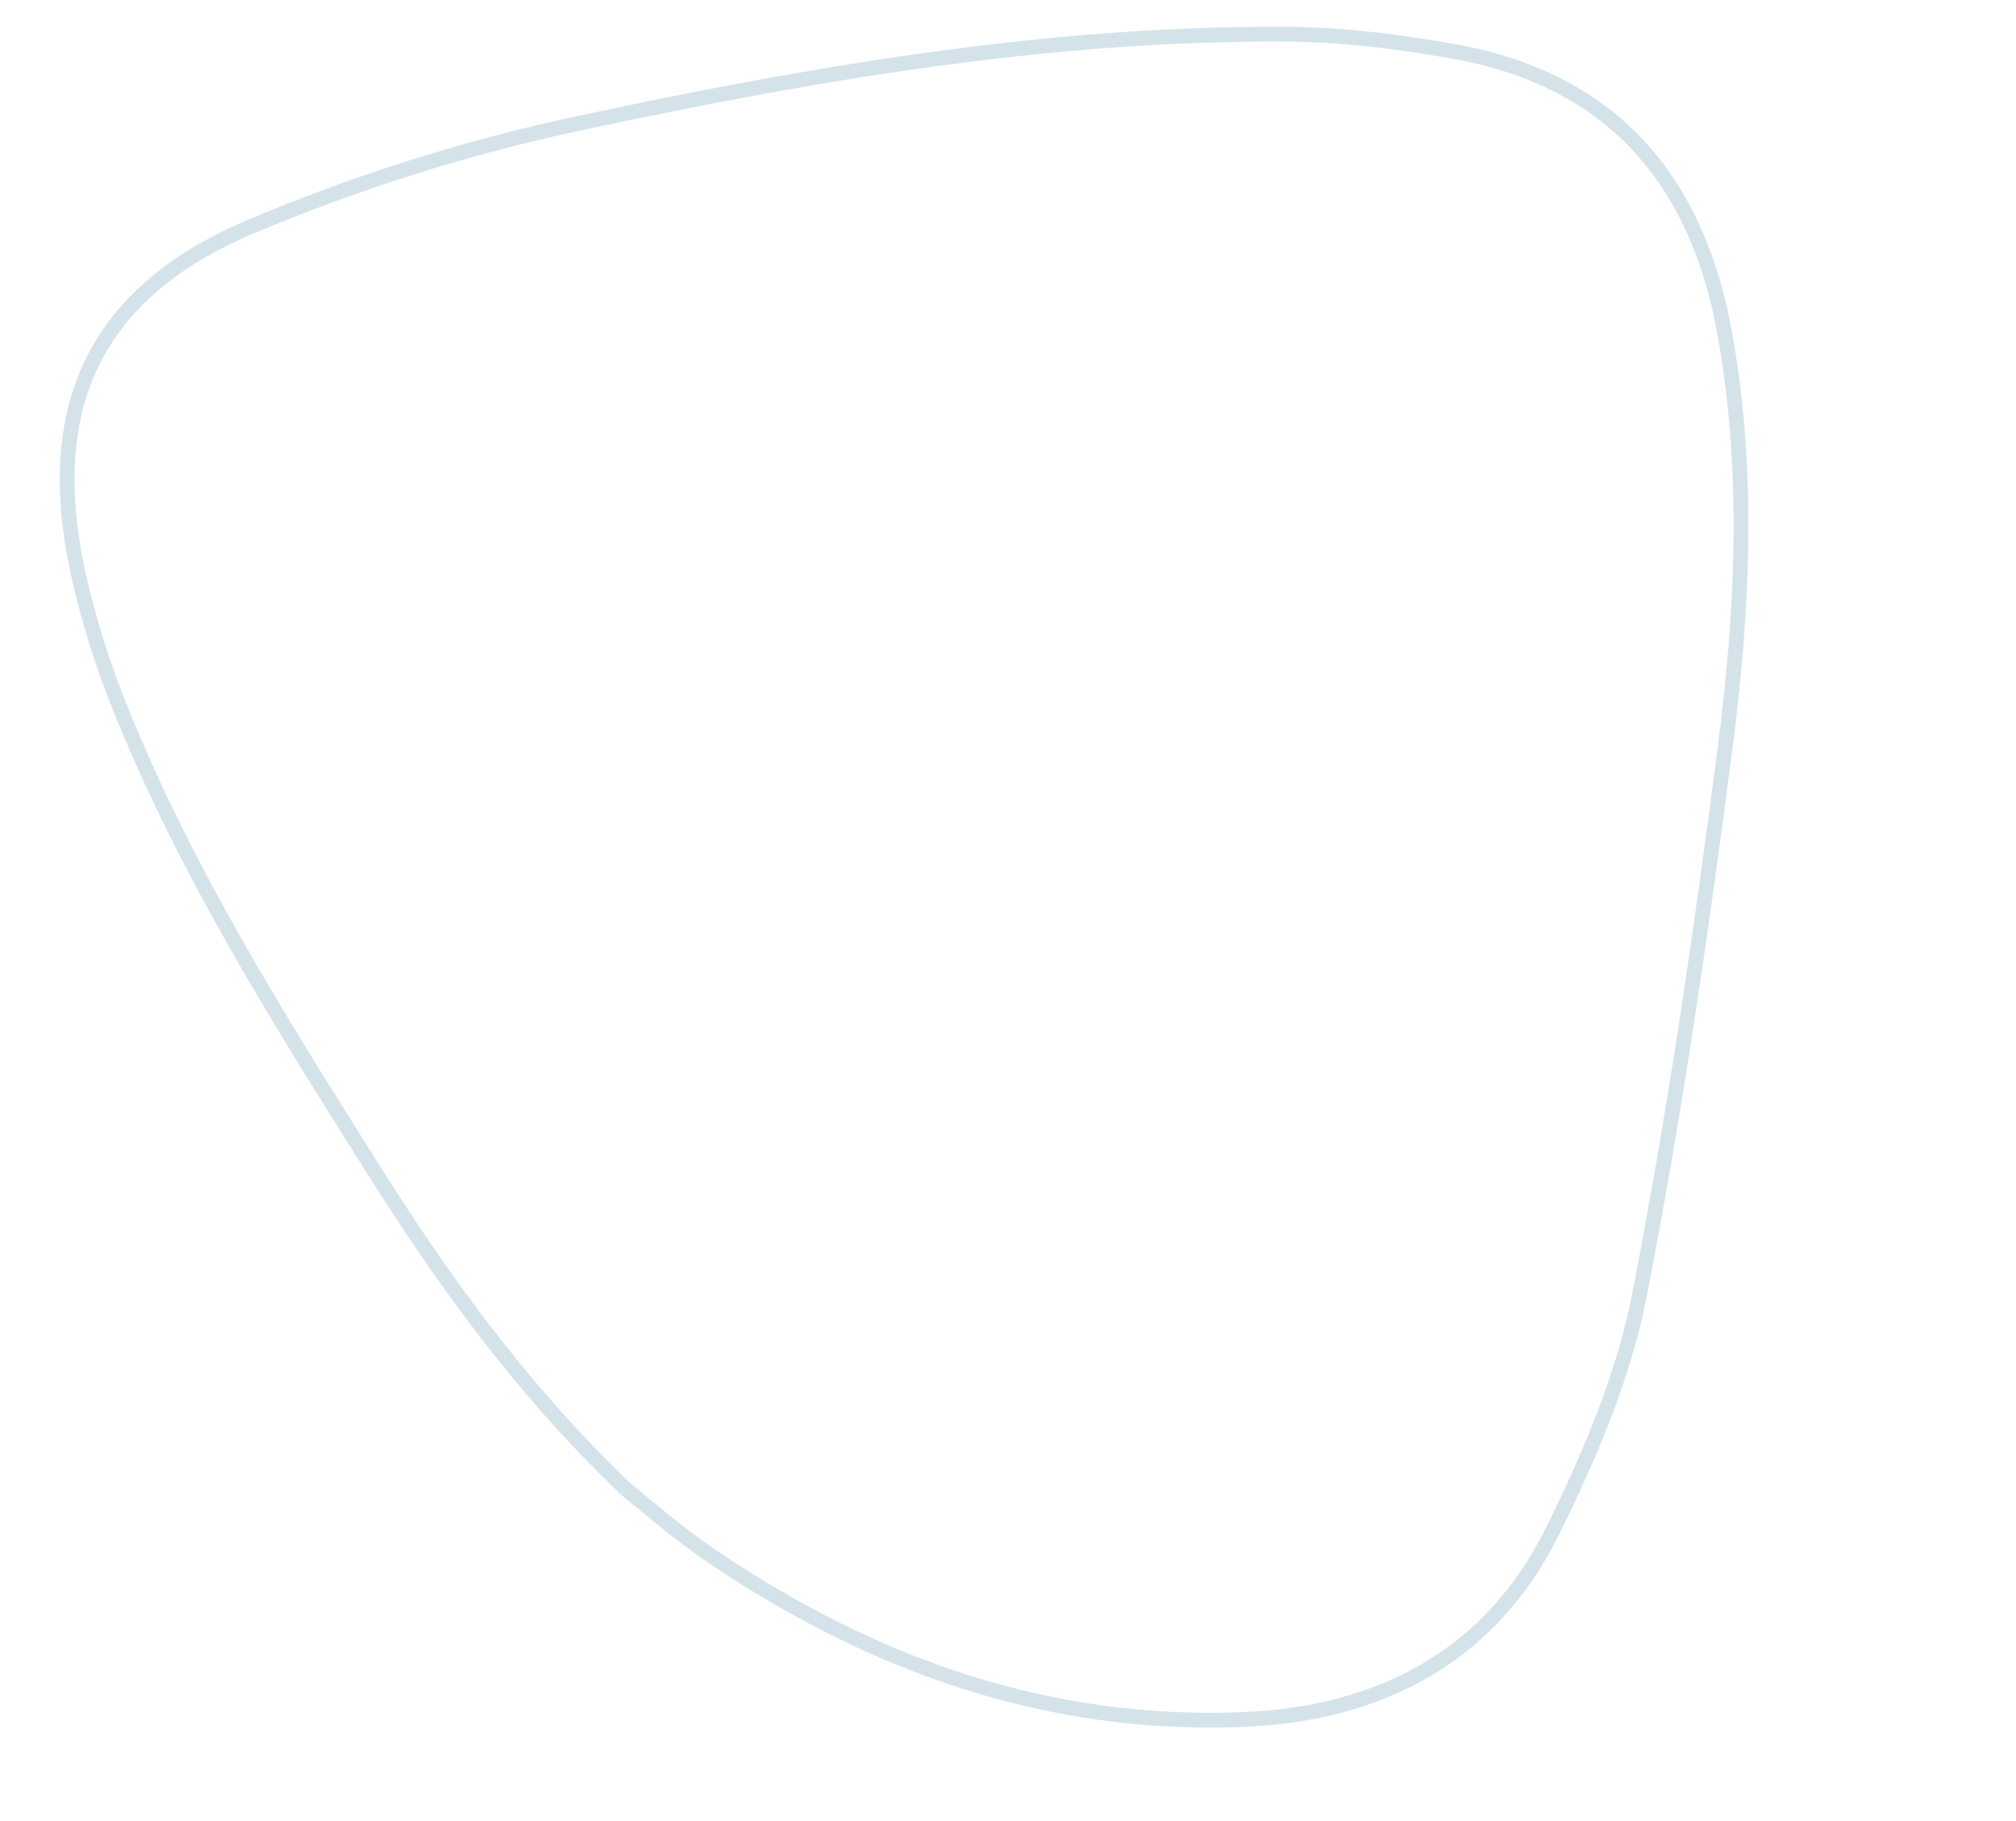 <?xml version="1.0" encoding="utf-8"?>
<!-- Generator: Adobe Illustrator 24.0.1, SVG Export Plug-In . SVG Version: 6.00 Build 0)  -->
<svg version="1.1" id="Capa_1" xmlns="http://www.w3.org/2000/svg" xmlns:xlink="http://www.w3.org/1999/xlink" x="0px" y="0px"
	 viewBox="0 0 1363.8 1231.7" style="enable-background:new 0 0 1363.8 1231.7;" xml:space="preserve">
<style type="text/css">
	.st0{opacity:0.24;}
	.st1{fill:none;stroke:#4D88A8;stroke-width:10;stroke-miterlimit:4;}
</style>
<g id="Grupo_28" transform="translate(584.782 603) rotate(43)" class="st0">
	<g>
		<g>
			<g id="Grupo_4">
				<path id="Trazado_3" class="st1" d="M157.4,405.8c-103.1-1.7-190.4-20.1-277.1-43c-113.1-29.8-226.1-60-332.4-109.8
					c-28.9-13.4-56.7-29.2-83-47.1C-630,140.5-657.3,59.7-610.4-45.6c32.2-71.8,71.1-140.5,116.3-204.9
					c91.4-130.6,188.1-257.9,305.8-366.8c28.4-26.3,60.3-49.5,92.9-70.5c91-58.6,179.1-48.5,264,15.1c76.1,57,136.8,129,191.5,205.3
					C432.8-365.9,504-263.2,570-157.3C599.5-110,619.2-55.2,635.4-1.5c27.2,90.6-0.5,169.9-65.6,236
					c-93.1,94.4-208.7,144.3-338,164.7C203.1,403.7,173.7,404.5,157.4,405.8"/>
			</g>
		</g>
	</g>
</g>
</svg>
